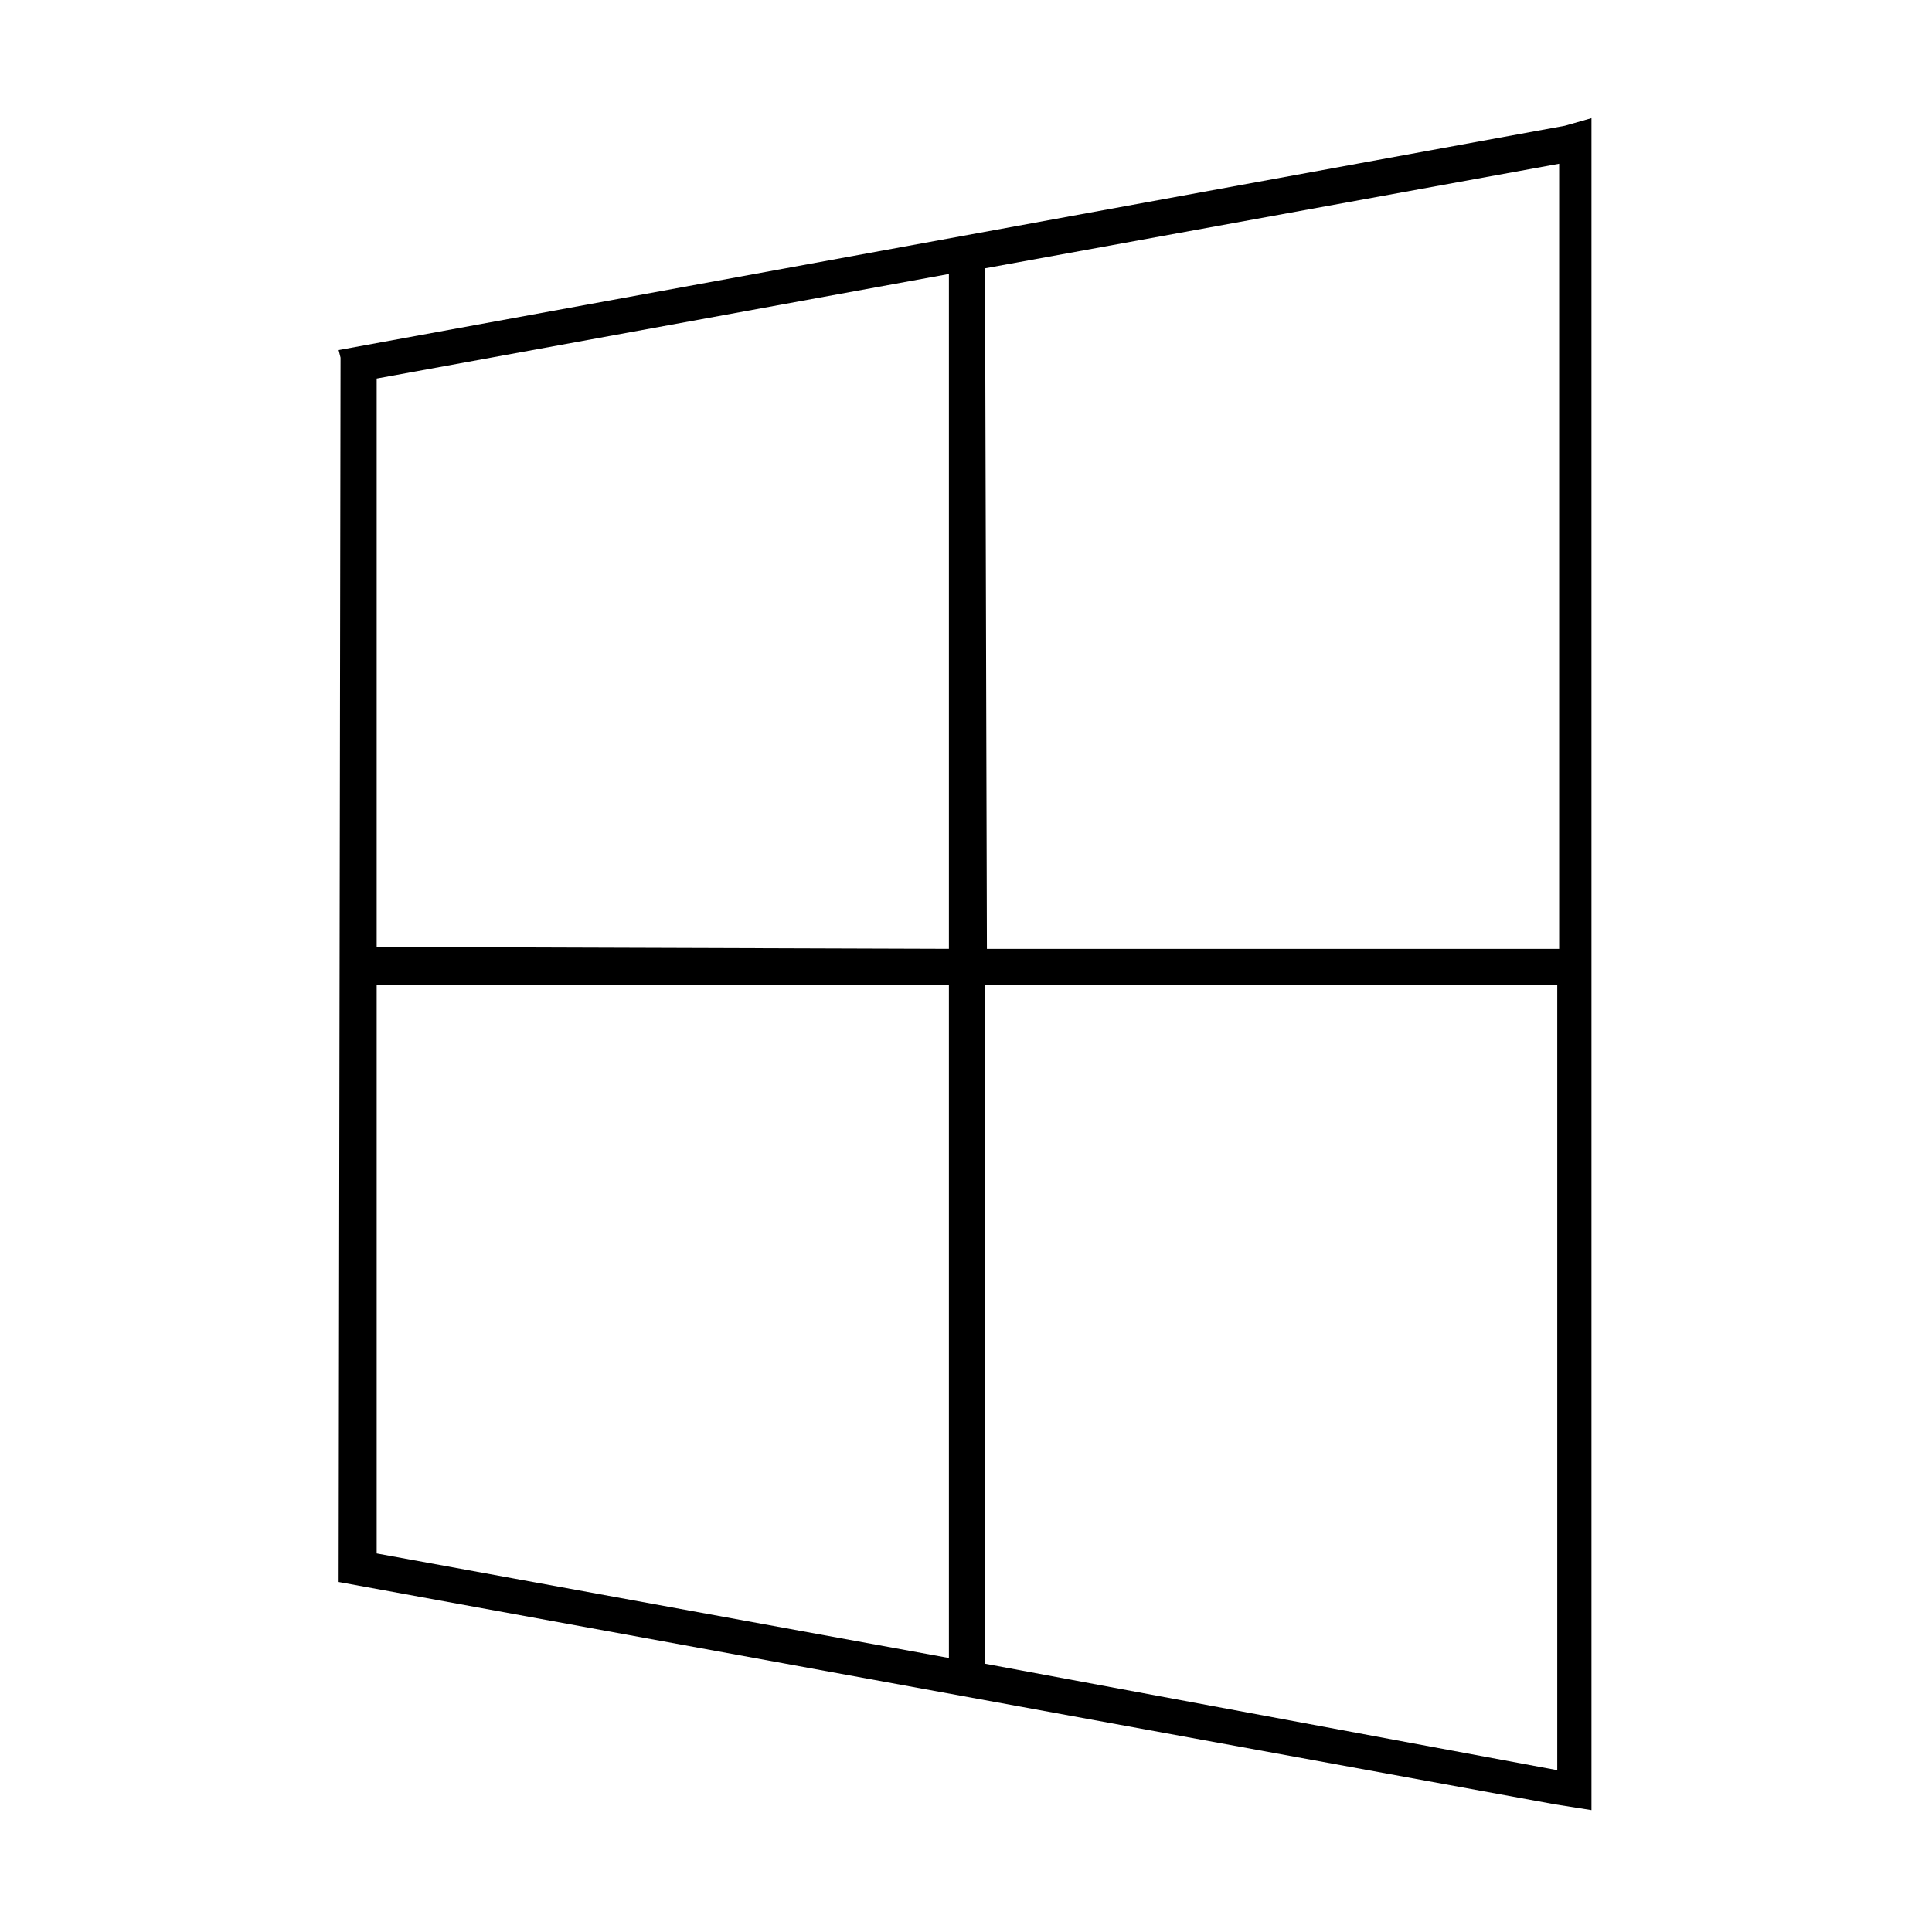 <?xml version="1.0" encoding="UTF-8"?>
<!-- Uploaded to: ICON Repo, www.svgrepo.com, Generator: ICON Repo Mixer Tools -->
<svg fill="#000000" width="800px" height="800px" version="1.1" viewBox="144 144 512 512" xmlns="http://www.w3.org/2000/svg">
 <path d="m558.7 177.32-324.96 59.449 0.504 2.016-0.504 323.45v1.008l322.44 58.945 9.574 1.512v-448.39zm-314.88 217.64v-150.64l151.65-27.711v178.85zm151.65 10.074v178.35l-151.65-27.707v-150.64zm9.57-189.93 152.15-27.711v208.07h-151.65zm0 369.8v-179.86h151.65v208.07z"/>
</svg>